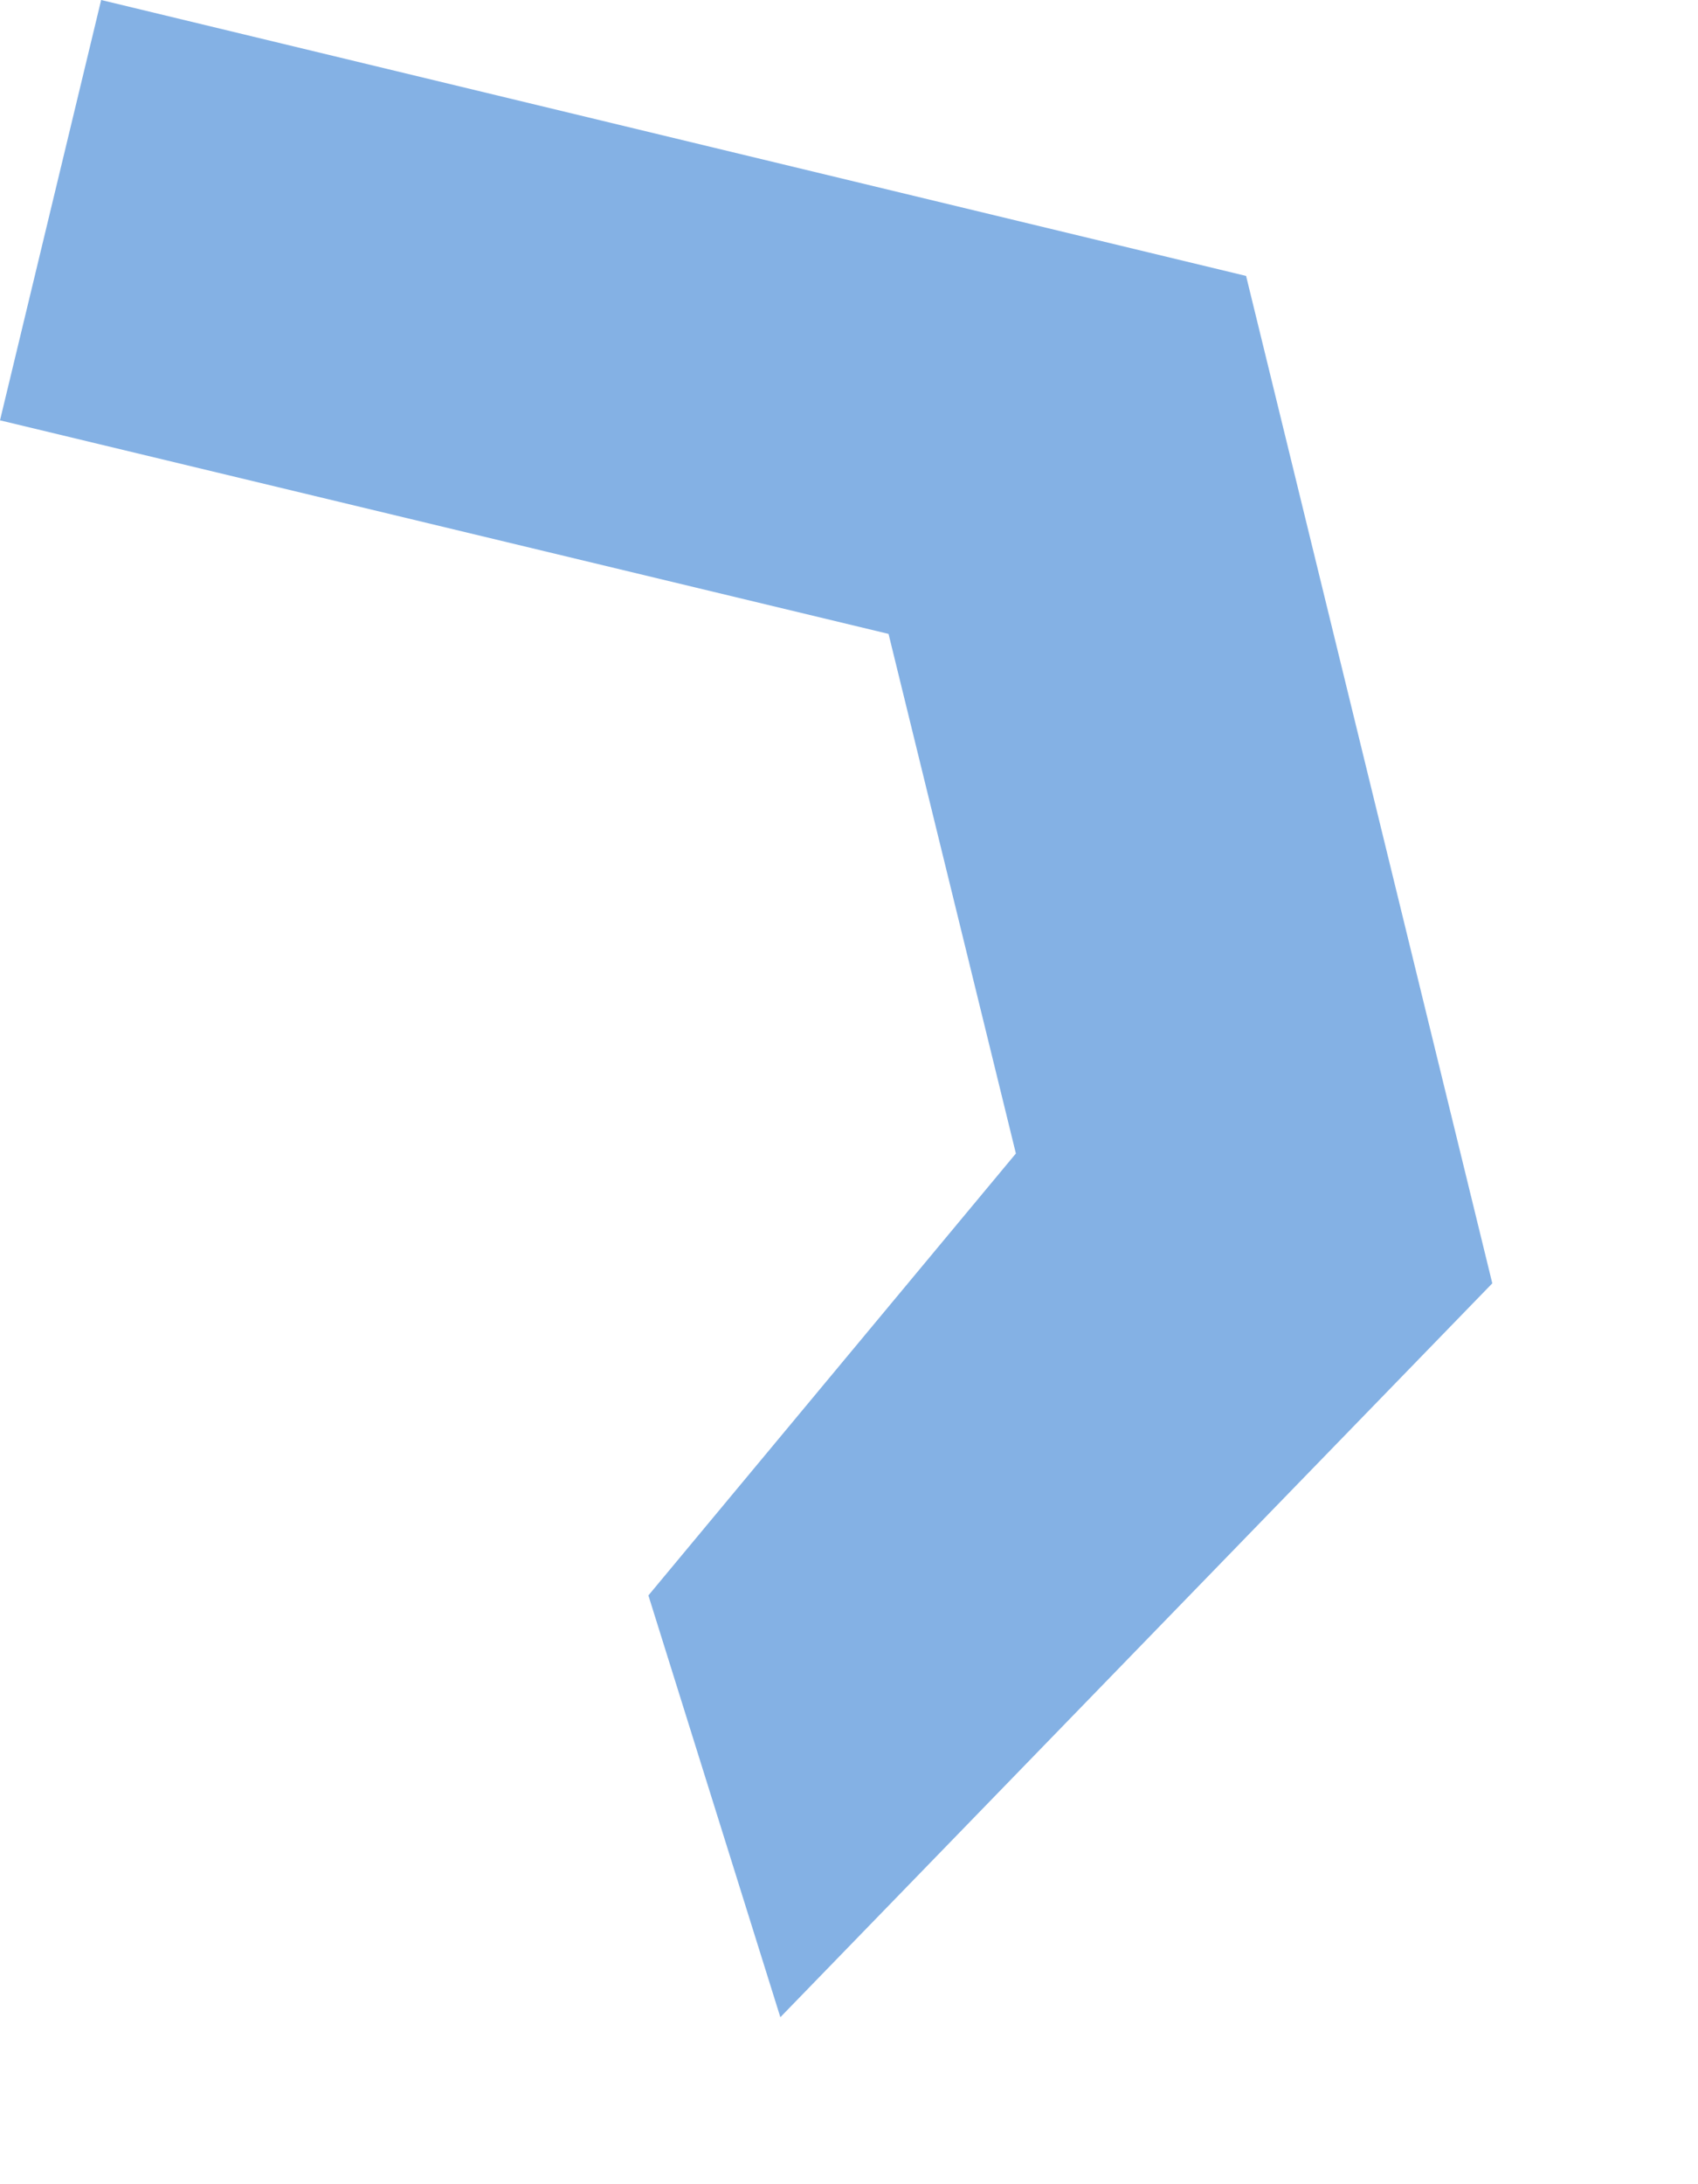 <?xml version="1.0" encoding="utf-8"?>
<svg xmlns="http://www.w3.org/2000/svg" fill="none" height="100%" overflow="visible" preserveAspectRatio="none" style="display: block;" viewBox="0 0 7 9" width="100%">
<path d="M0.417 0L5.137 1.137L6.152 5.288L3.217 8.312L2.673 6.574L4.188 4.753L3.663 2.612L0 1.732L0.417 0Z" fill="#84B1E4" id="Vector"/>
</svg>